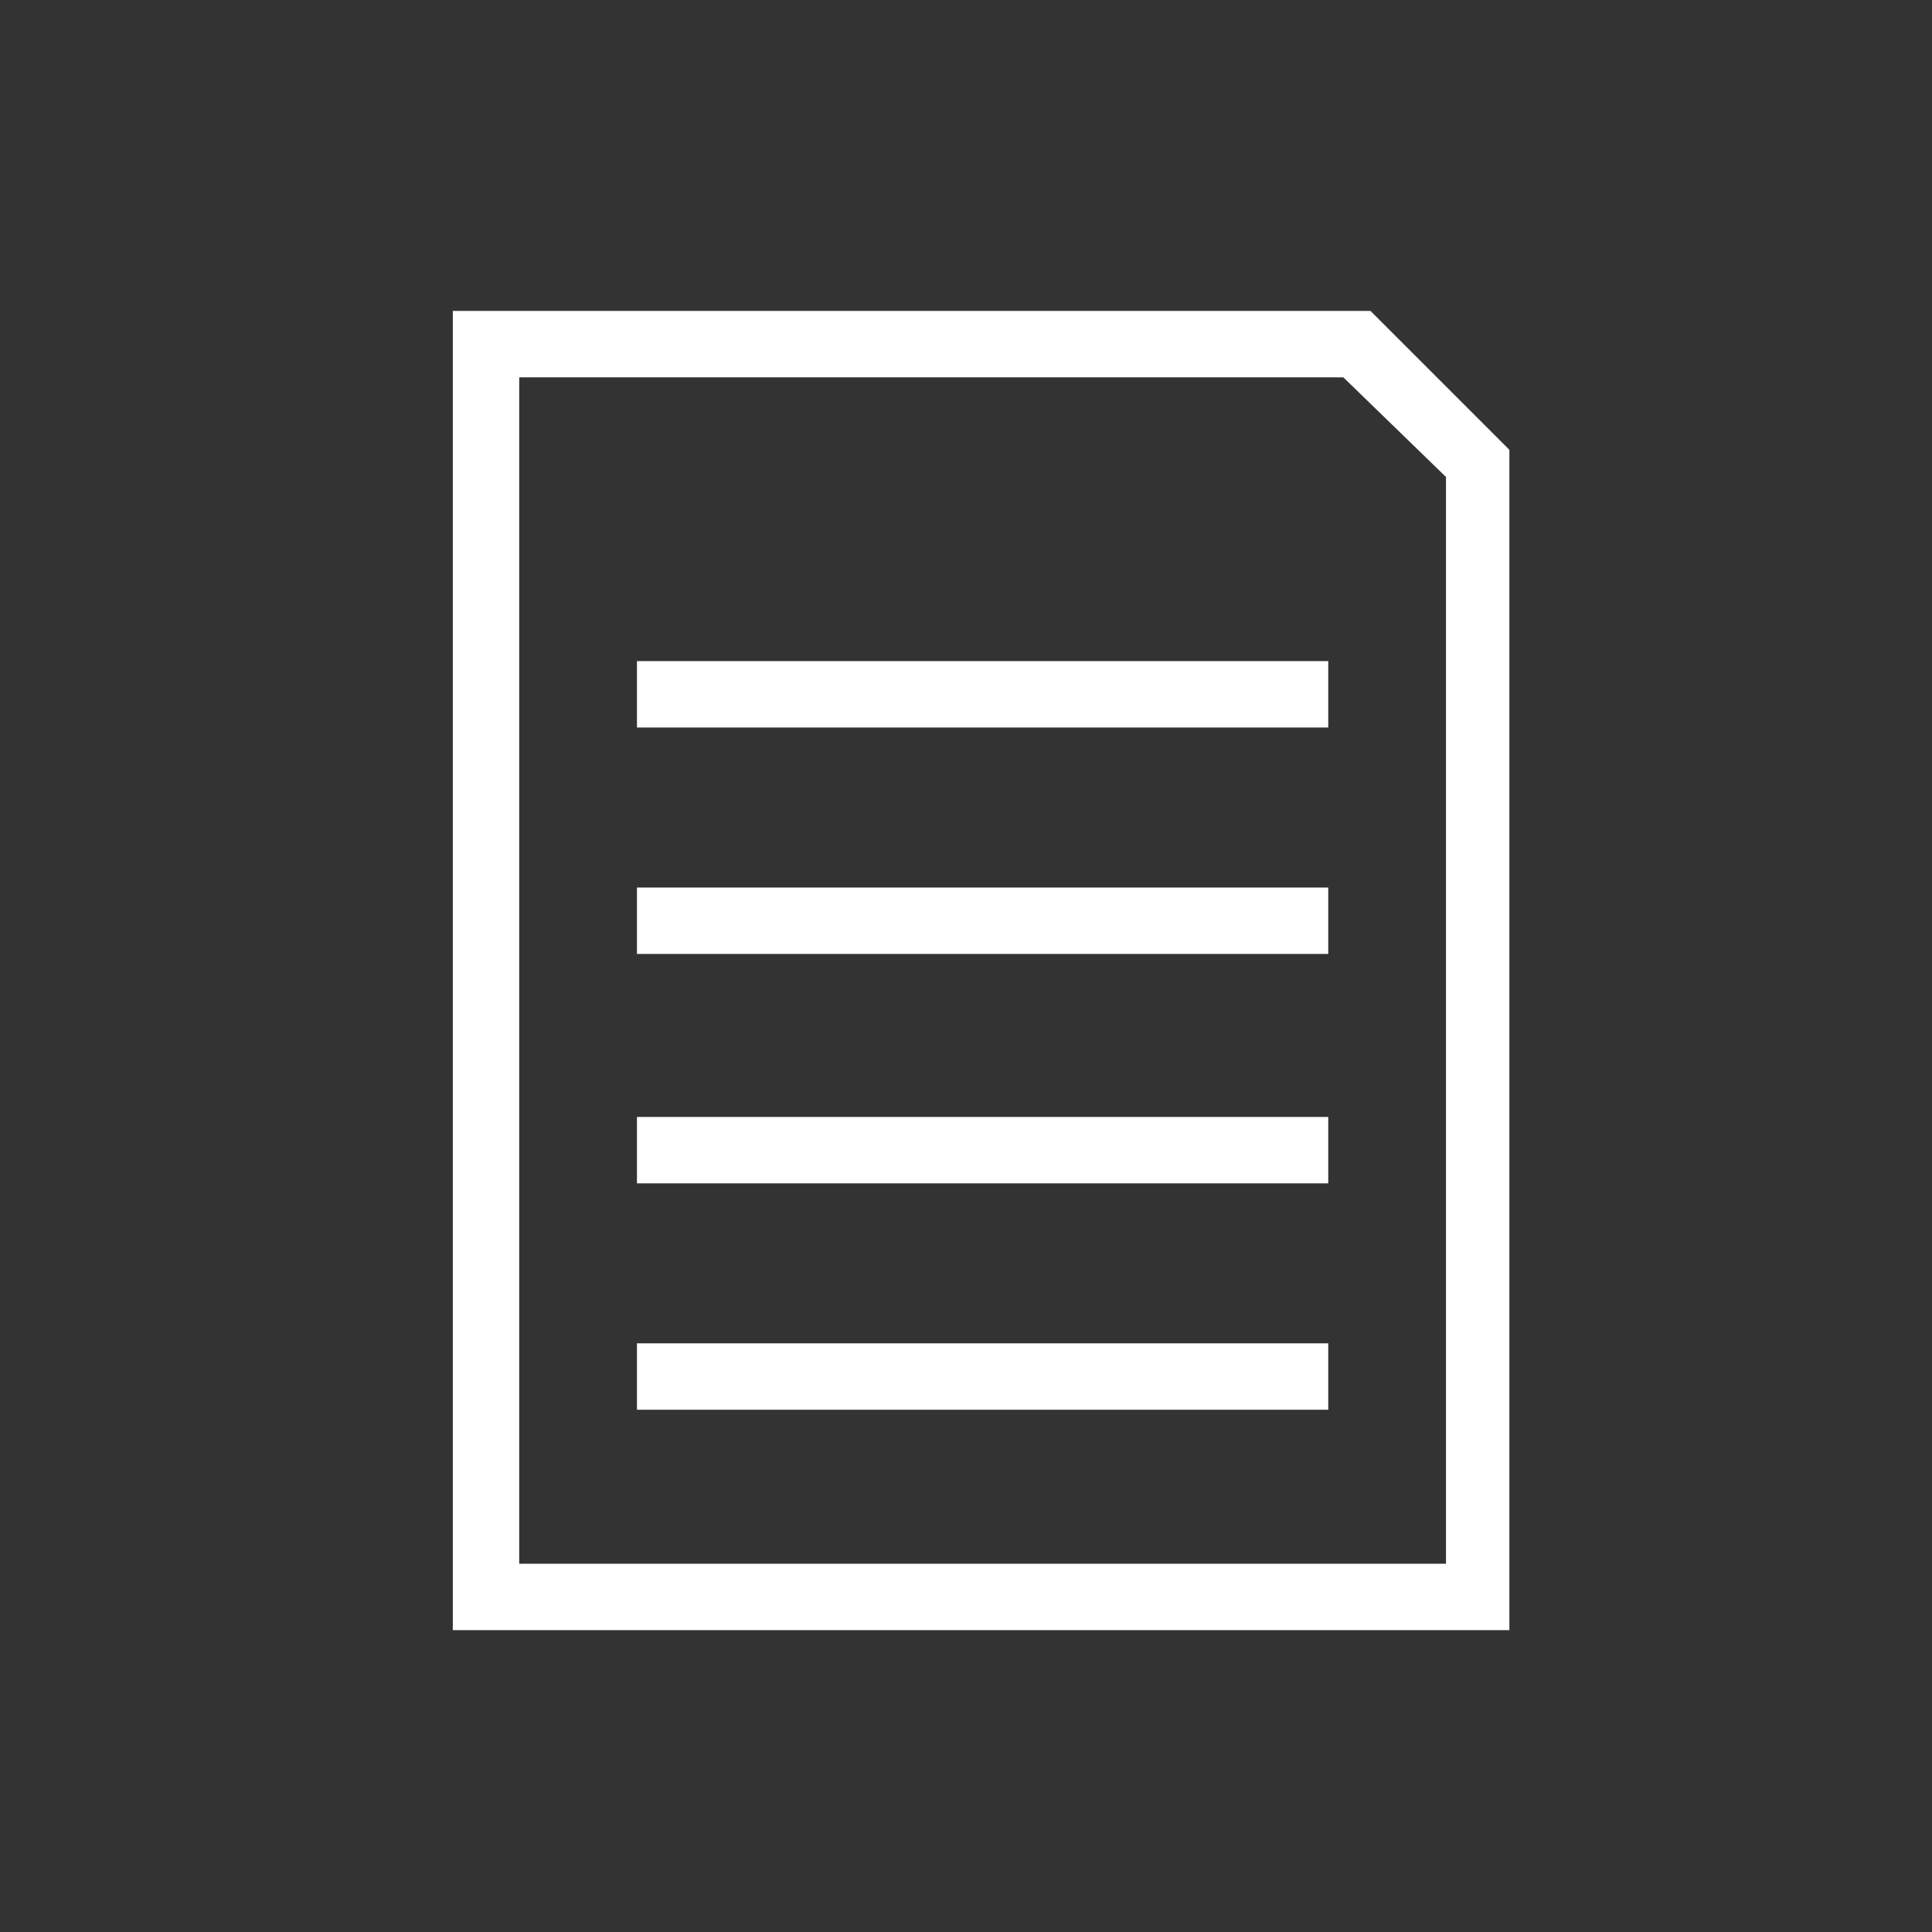 <?xml version="1.0" encoding="utf-8"?>
<!-- Generator: Adobe Illustrator 20.1.0, SVG Export Plug-In . SVG Version: 6.00 Build 0)  -->
<svg version="1.0" id="Laag_1" xmlns="http://www.w3.org/2000/svg" xmlns:xlink="http://www.w3.org/1999/xlink" x="0px" y="0px"
	 viewBox="0 0 64 64" style="enable-background:new 0 0 64 64;" xml:space="preserve">
<rect x="0" y="0" width="64" height="64" fill="#333333" stroke="none"/>
<style type="text/css">
	.st0{fill:#FFFFFF;}
</style>
<path class="st0" d="M21.1,46.7h22.9v-2.2H21.1V46.7z M21.1,39.2h22.9V37H21.1V39.2z M21.1,31.6h22.9v-2.2H21.1V31.6z M21.1,24.1
	h22.9v-2.2H21.1V24.1z M17.2,12.5h27.3l3.4,3.3v36H17.2V12.5z M15,10.3V54h35V14.9l-4.6-4.6H15z"/>
</svg>
